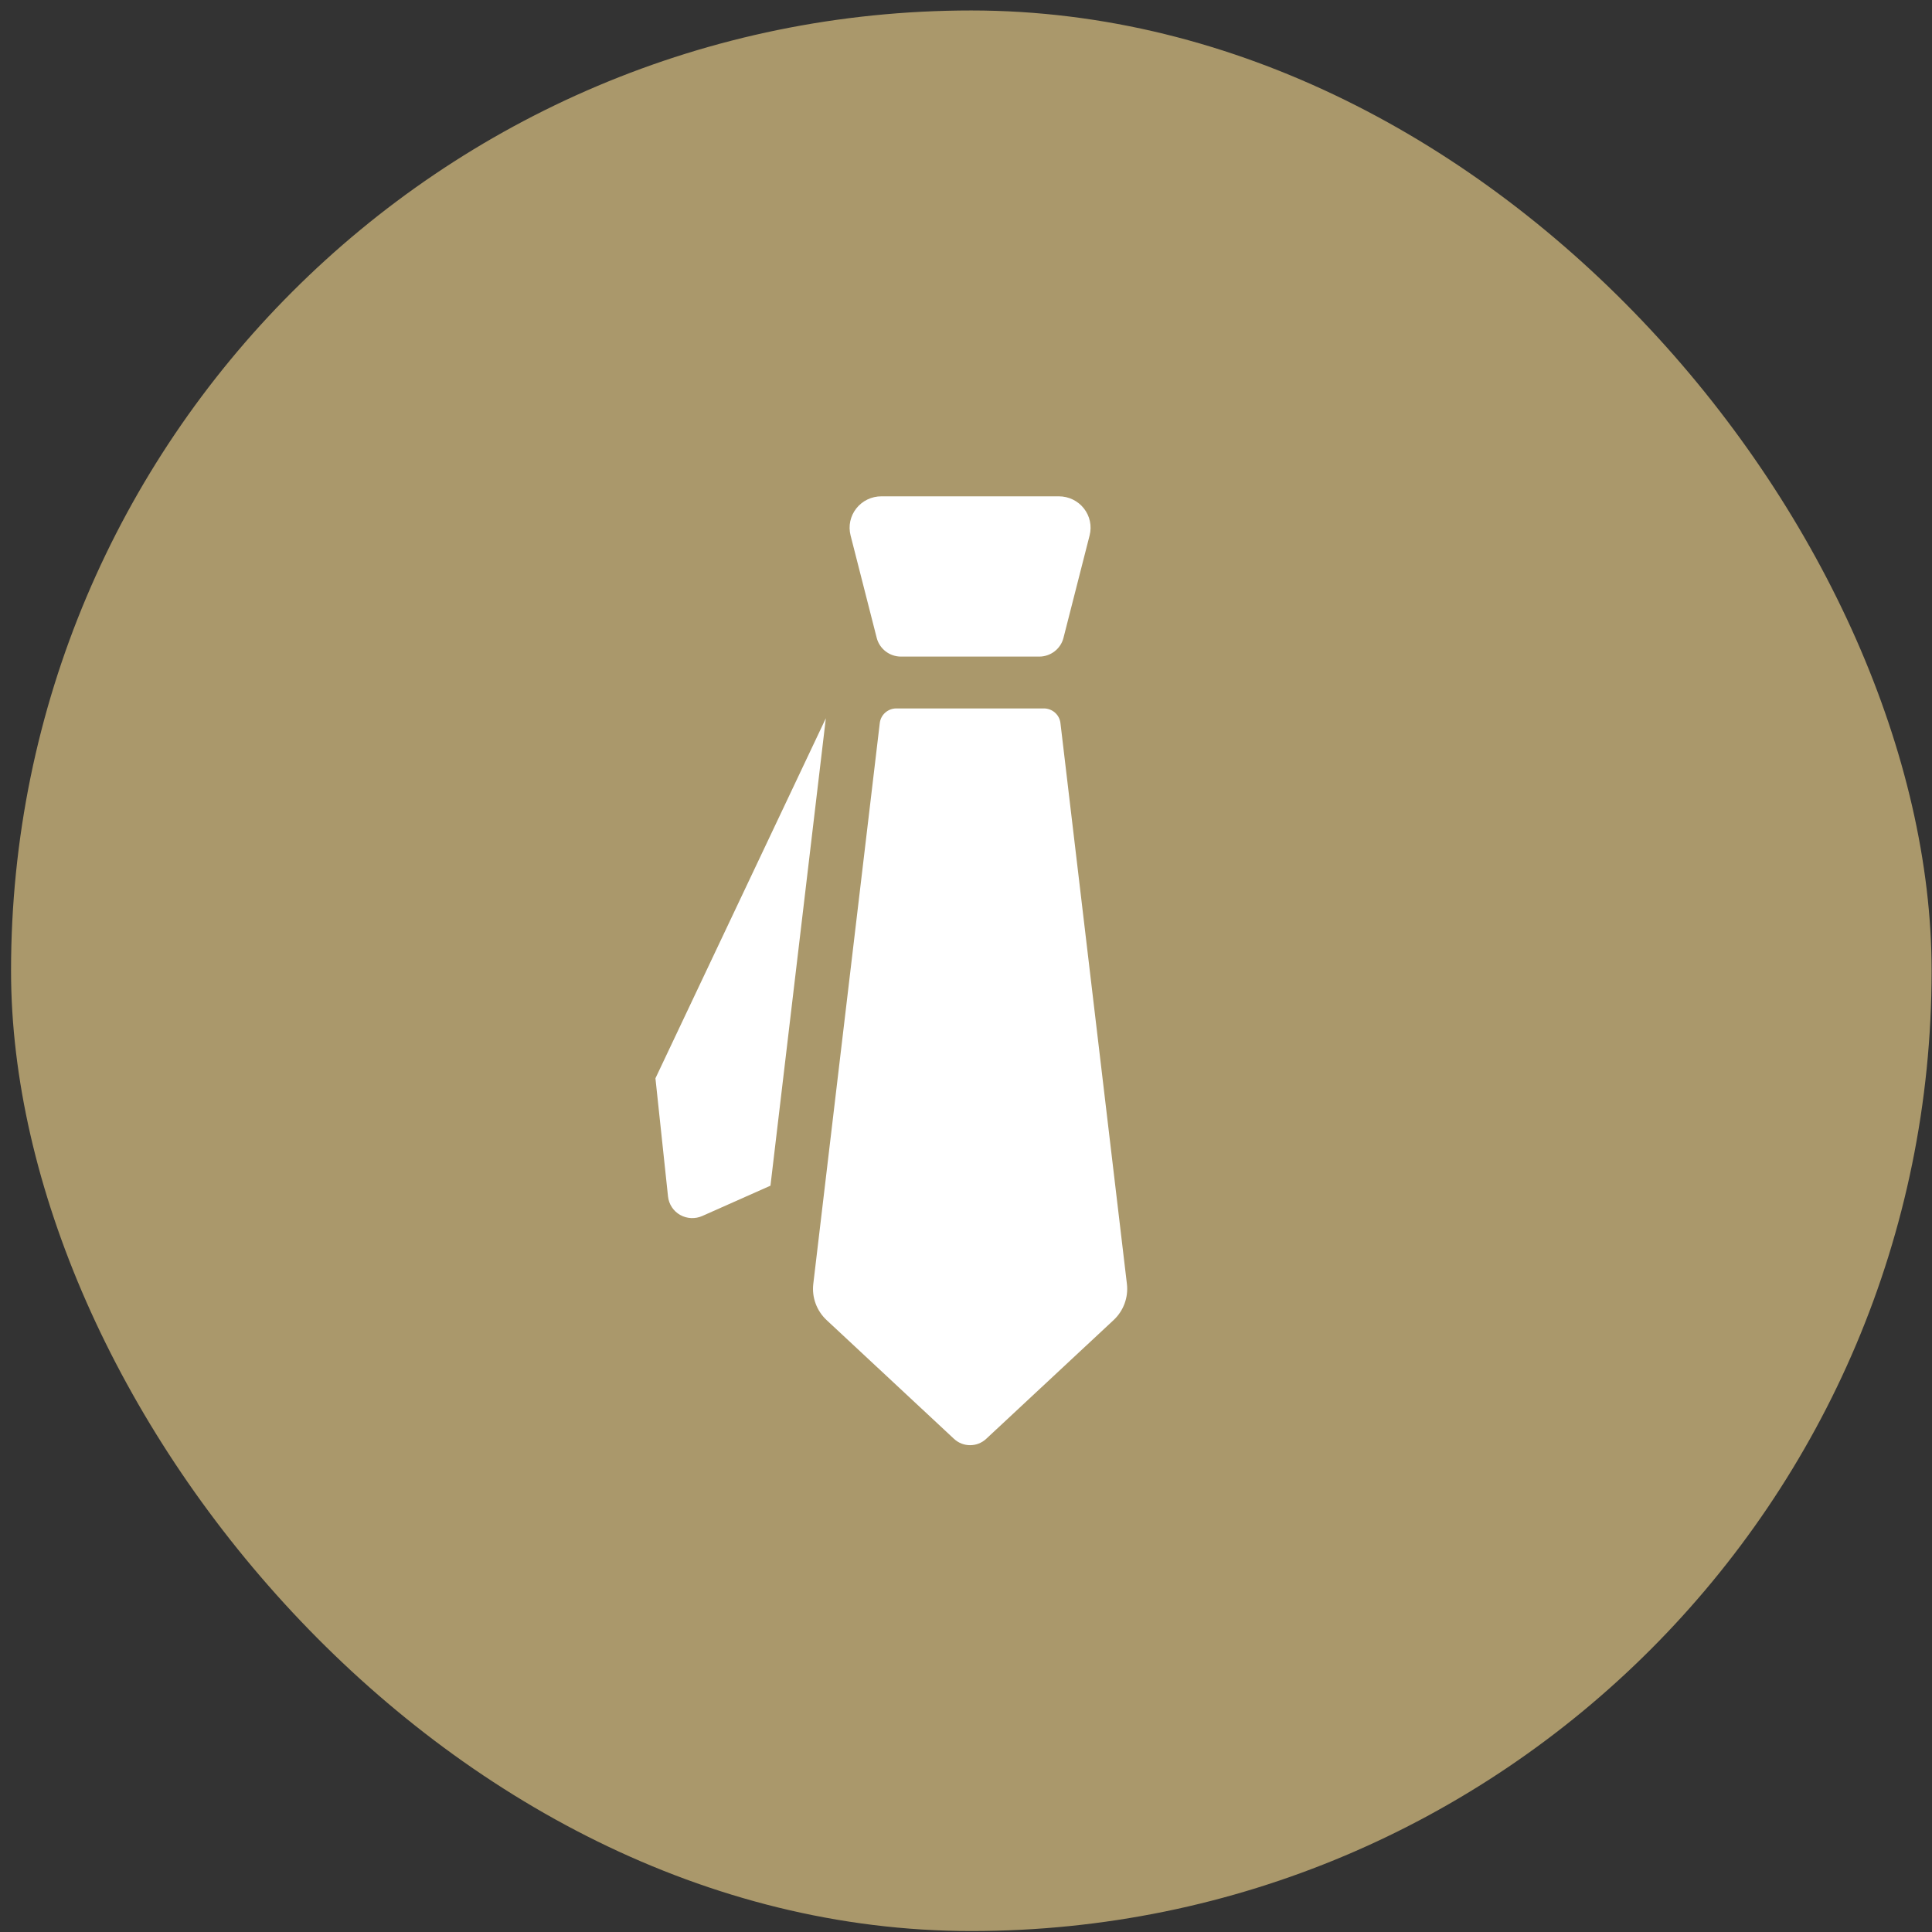 <svg width="169" height="169" viewBox="0 0 169 169" fill="none" xmlns="http://www.w3.org/2000/svg">
<rect x="0" y="0" width="169" height="169" fill="#333333" stroke="none"/>
<rect x="0.966" y="0.916" width="168" height="168" rx="84" fill="#AA986B"/>
<g clip-path="url(#clip0_76_654)">
<path d="M57.334 94.324L58.435 104.667C58.508 105.339 58.9 105.937 59.493 106.274C60.087 106.609 60.808 106.645 61.432 106.367L67.395 103.717L72.24 62.829L57.334 94.324Z" fill="white"/>
<path d="M92.761 63.246C92.675 62.518 92.051 61.969 91.308 61.969H78.409C77.668 61.969 77.044 62.518 76.958 63.246L71.142 112.309C71.003 113.487 71.436 114.662 72.309 115.476L83.454 125.865C84.244 126.6 85.475 126.6 86.263 125.865L97.408 115.476C98.282 114.662 98.714 113.487 98.575 112.309L92.761 63.246Z" fill="white"/>
<path d="M76.69 55.799C76.936 56.761 77.812 57.435 78.817 57.435H90.9C91.905 57.435 92.781 56.761 93.026 55.799L95.314 46.831C95.523 46.01 95.338 45.14 94.812 44.474C94.287 43.806 93.478 43.416 92.623 43.416H77.095C76.239 43.416 75.431 43.806 74.905 44.474C74.378 45.141 74.193 46.01 74.402 46.831L76.69 55.799Z" fill="white"/>
</g>
<defs>
<clipPath id="clip0_76_654">
<rect width="84" height="83" fill="white" transform="translate(42.966 43.416)"/>
</clipPath>
</defs>
</svg>
